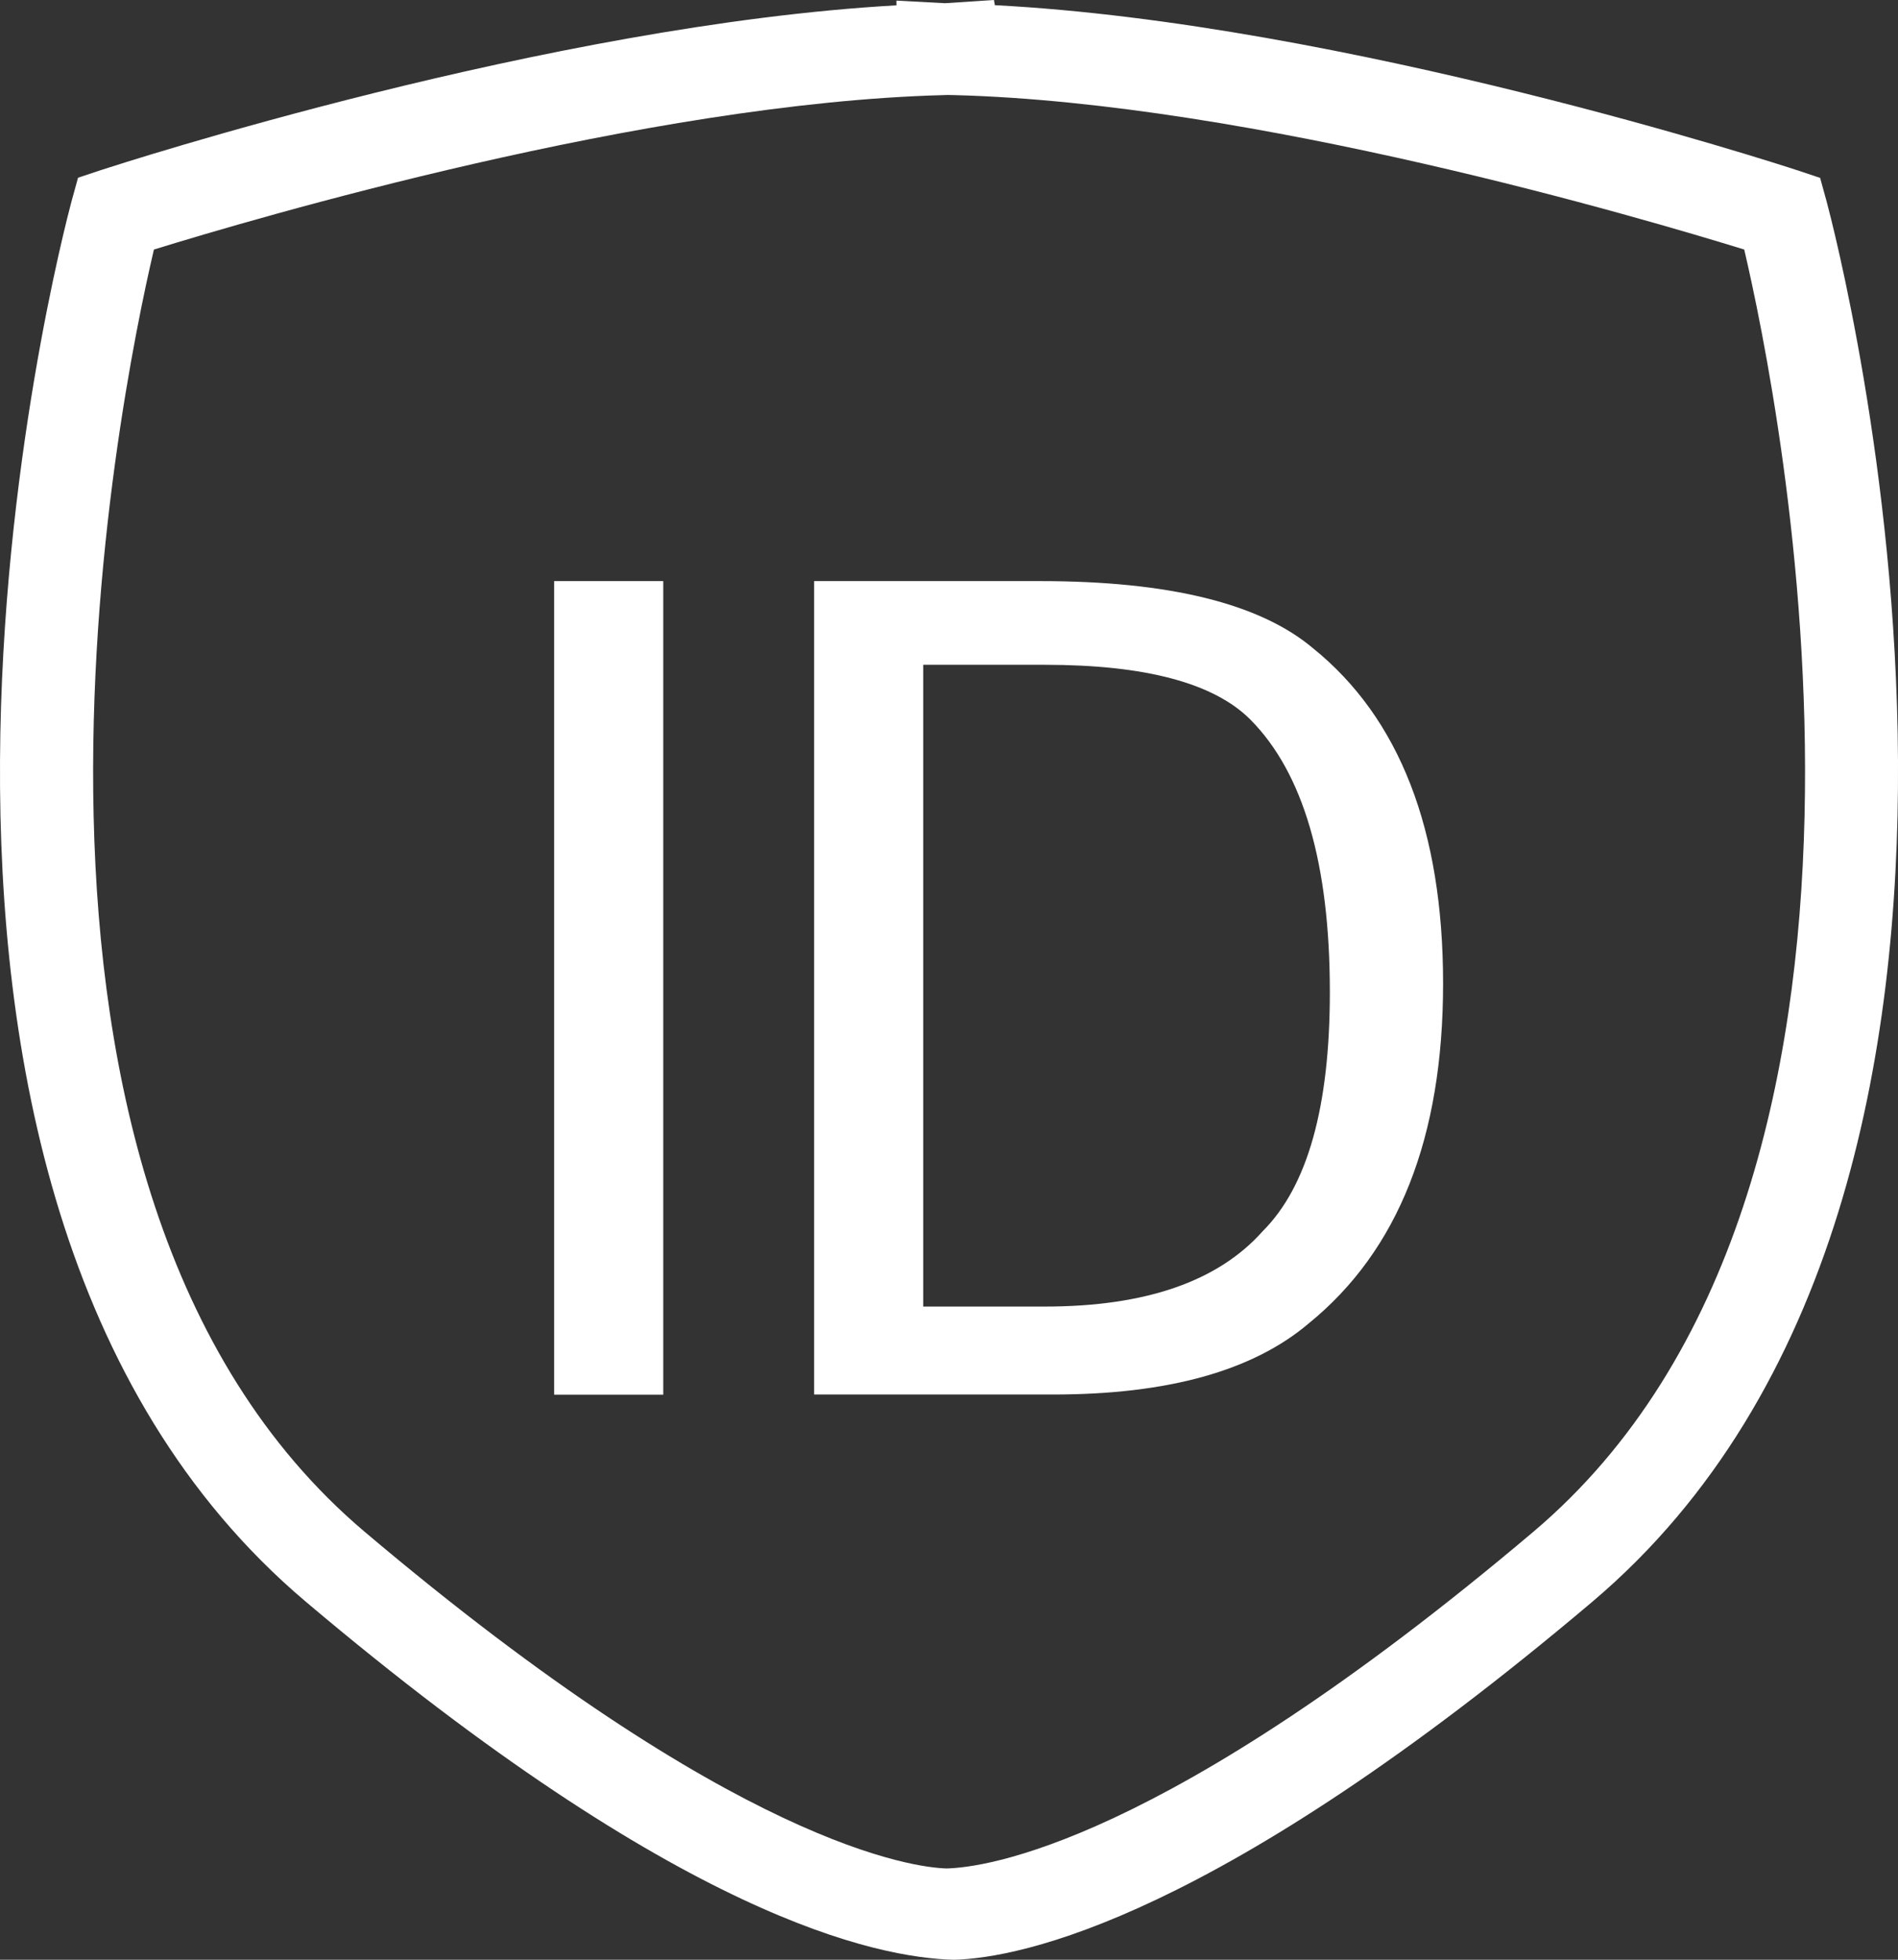 <!-- Generator: Adobe Illustrator 19.2.1, SVG Export Plug-In  -->
<svg version="1.1"
	 xmlns="http://www.w3.org/2000/svg" xmlns:xlink="http://www.w3.org/1999/xlink" xmlns:a="http://ns.adobe.com/AdobeSVGViewerExtensions/3.0/"
	 x="0px" y="0px" width="12.454px" height="12.856px" viewBox="0 0 12.454 12.856"
	 style="enable-background:new 0 0 12.454 12.856;" xml:space="preserve">
<rect x="0" y="0" width="12.454" height="12.856" fill="#333333" stroke="none"/>
<style type="text/css">
	.st0{fill:#FFFFFF;}
</style>
<defs>
</defs>
<g>
	<path class="st0" d="M6.26,12.856c-0.506-0.013-1.794-0.269-4.256-2.351c-3.227-2.73-1.605-8.92-1.535-9.183l0.043-0.156
		l0.153-0.051c0.124-0.04,2.93-0.951,5.217-1.08V0.004l0.319,0.017L6.522,0l0.006,0.034c2.295,0.119,5.137,1.041,5.262,1.082
		l0.153,0.051l0.043,0.156c0.07,0.263,1.69,6.452-1.536,9.183C7.988,12.588,6.699,12.844,6.26,12.856z M1.01,1.637
		c-0.228,0.97-1.287,6.152,1.381,8.41c2.444,2.067,3.611,2.204,3.82,2.21c0.24-0.006,1.407-0.143,3.852-2.21
		c2.671-2.26,1.609-7.44,1.382-8.41c-0.657-0.203-3.229-0.962-5.181-1.013L6.219,0.623L6.19,0.624
		C4.237,0.675,1.667,1.434,1.01,1.637z"/>
	<g>
		<path class="st0" d="M3.636,9.148V3.812h0.716v5.337H3.636z"/>
		<path class="st0" d="M6.91,9.148H5.342V3.812h1.485c0.844,0,1.44,0.147,1.788,0.44c0.568,0.458,0.854,1.192,0.854,2.2
			c0,1.01-0.294,1.752-0.881,2.229C8.221,8.993,7.662,9.148,6.91,9.148z M6.856,4.361H6.058v4.21h0.798
			c0.66,0,1.137-0.165,1.43-0.495c0.294-0.294,0.44-0.816,0.44-1.568c0-0.844-0.175-1.439-0.522-1.788
			C7.965,4.481,7.516,4.361,6.856,4.361z"/>
	</g>
</g>
</svg>